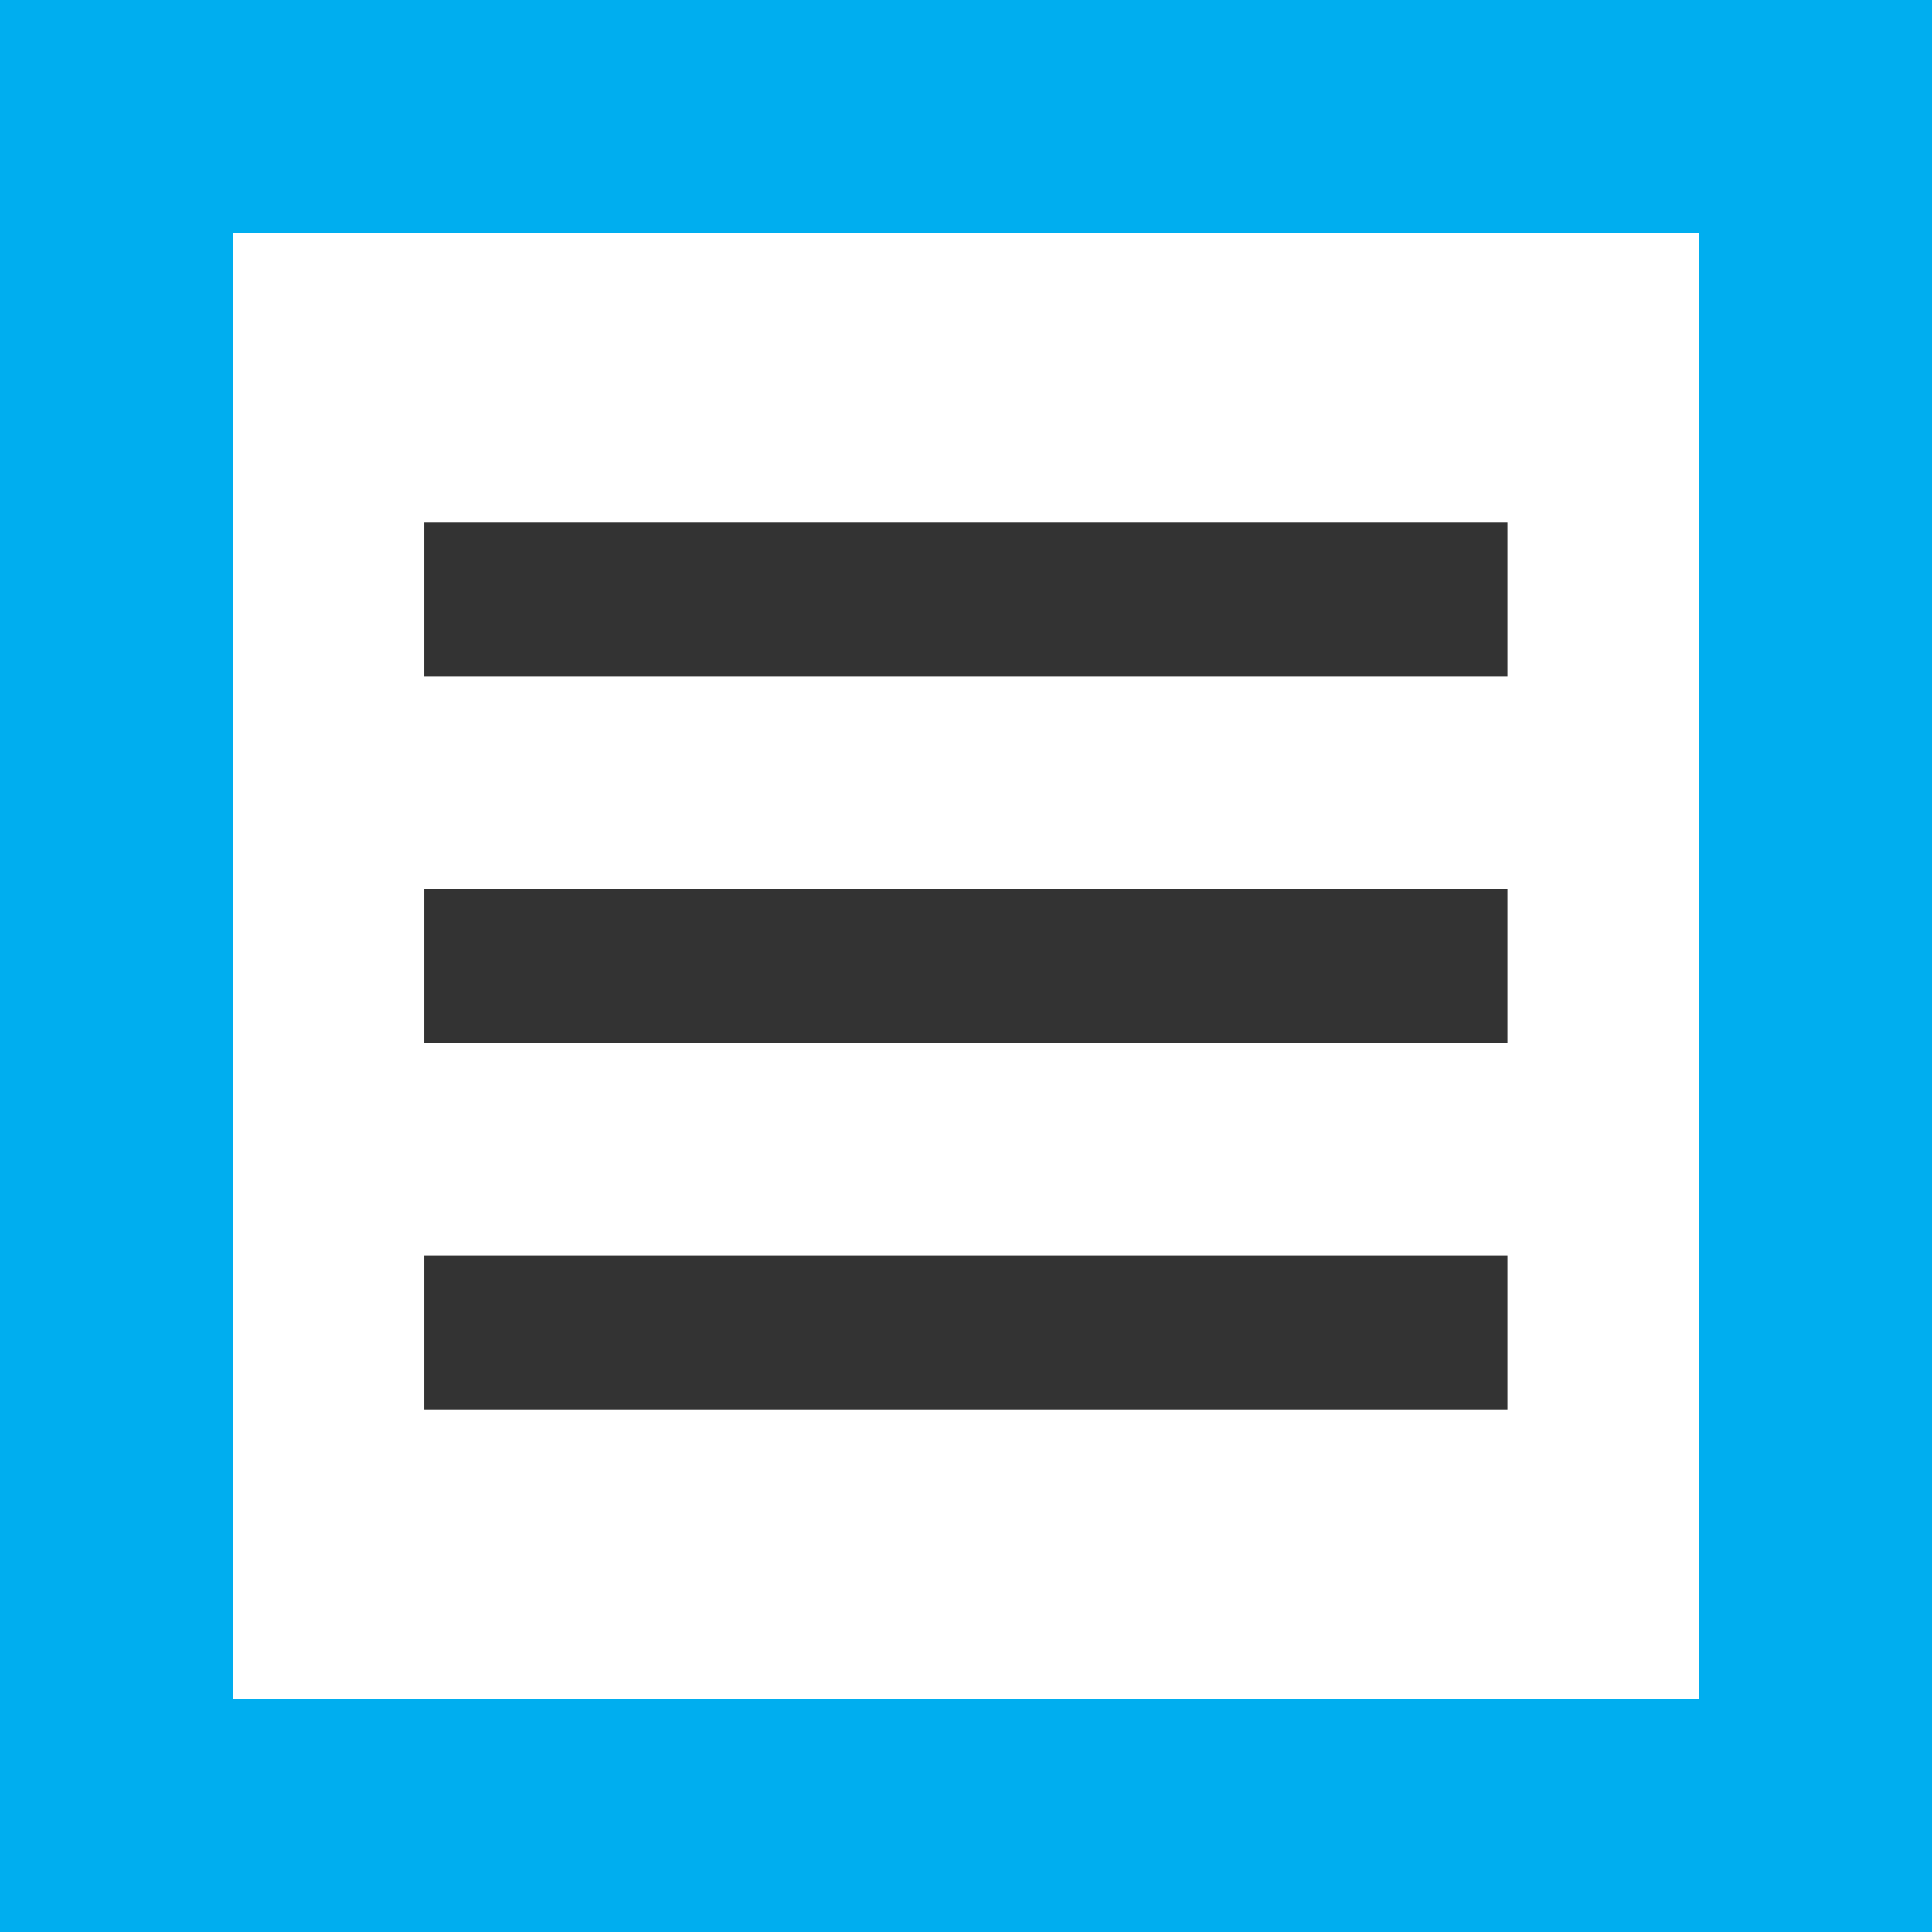 <svg xmlns="http://www.w3.org/2000/svg" viewBox="0 0 69.94 69.94"><defs><style>.cls-1{fill:#333;}.cls-2{fill:none;stroke:#00aeef;stroke-miterlimit:10;stroke-width:8.44px;}</style></defs><title>Menu_Icon</title><g id="Ebene_2" data-name="Ebene 2"><g id="Mitarbeiter"><rect class="cls-1" x="15.36" y="18.92" width="39.21" height="5.57"/><rect class="cls-1" x="15.36" y="32.19" width="39.21" height="5.57"/><rect class="cls-1" x="15.36" y="45.45" width="39.21" height="5.57"/><rect class="cls-2" x="4.22" y="4.22" width="61.5" height="61.5"/></g></g></svg>